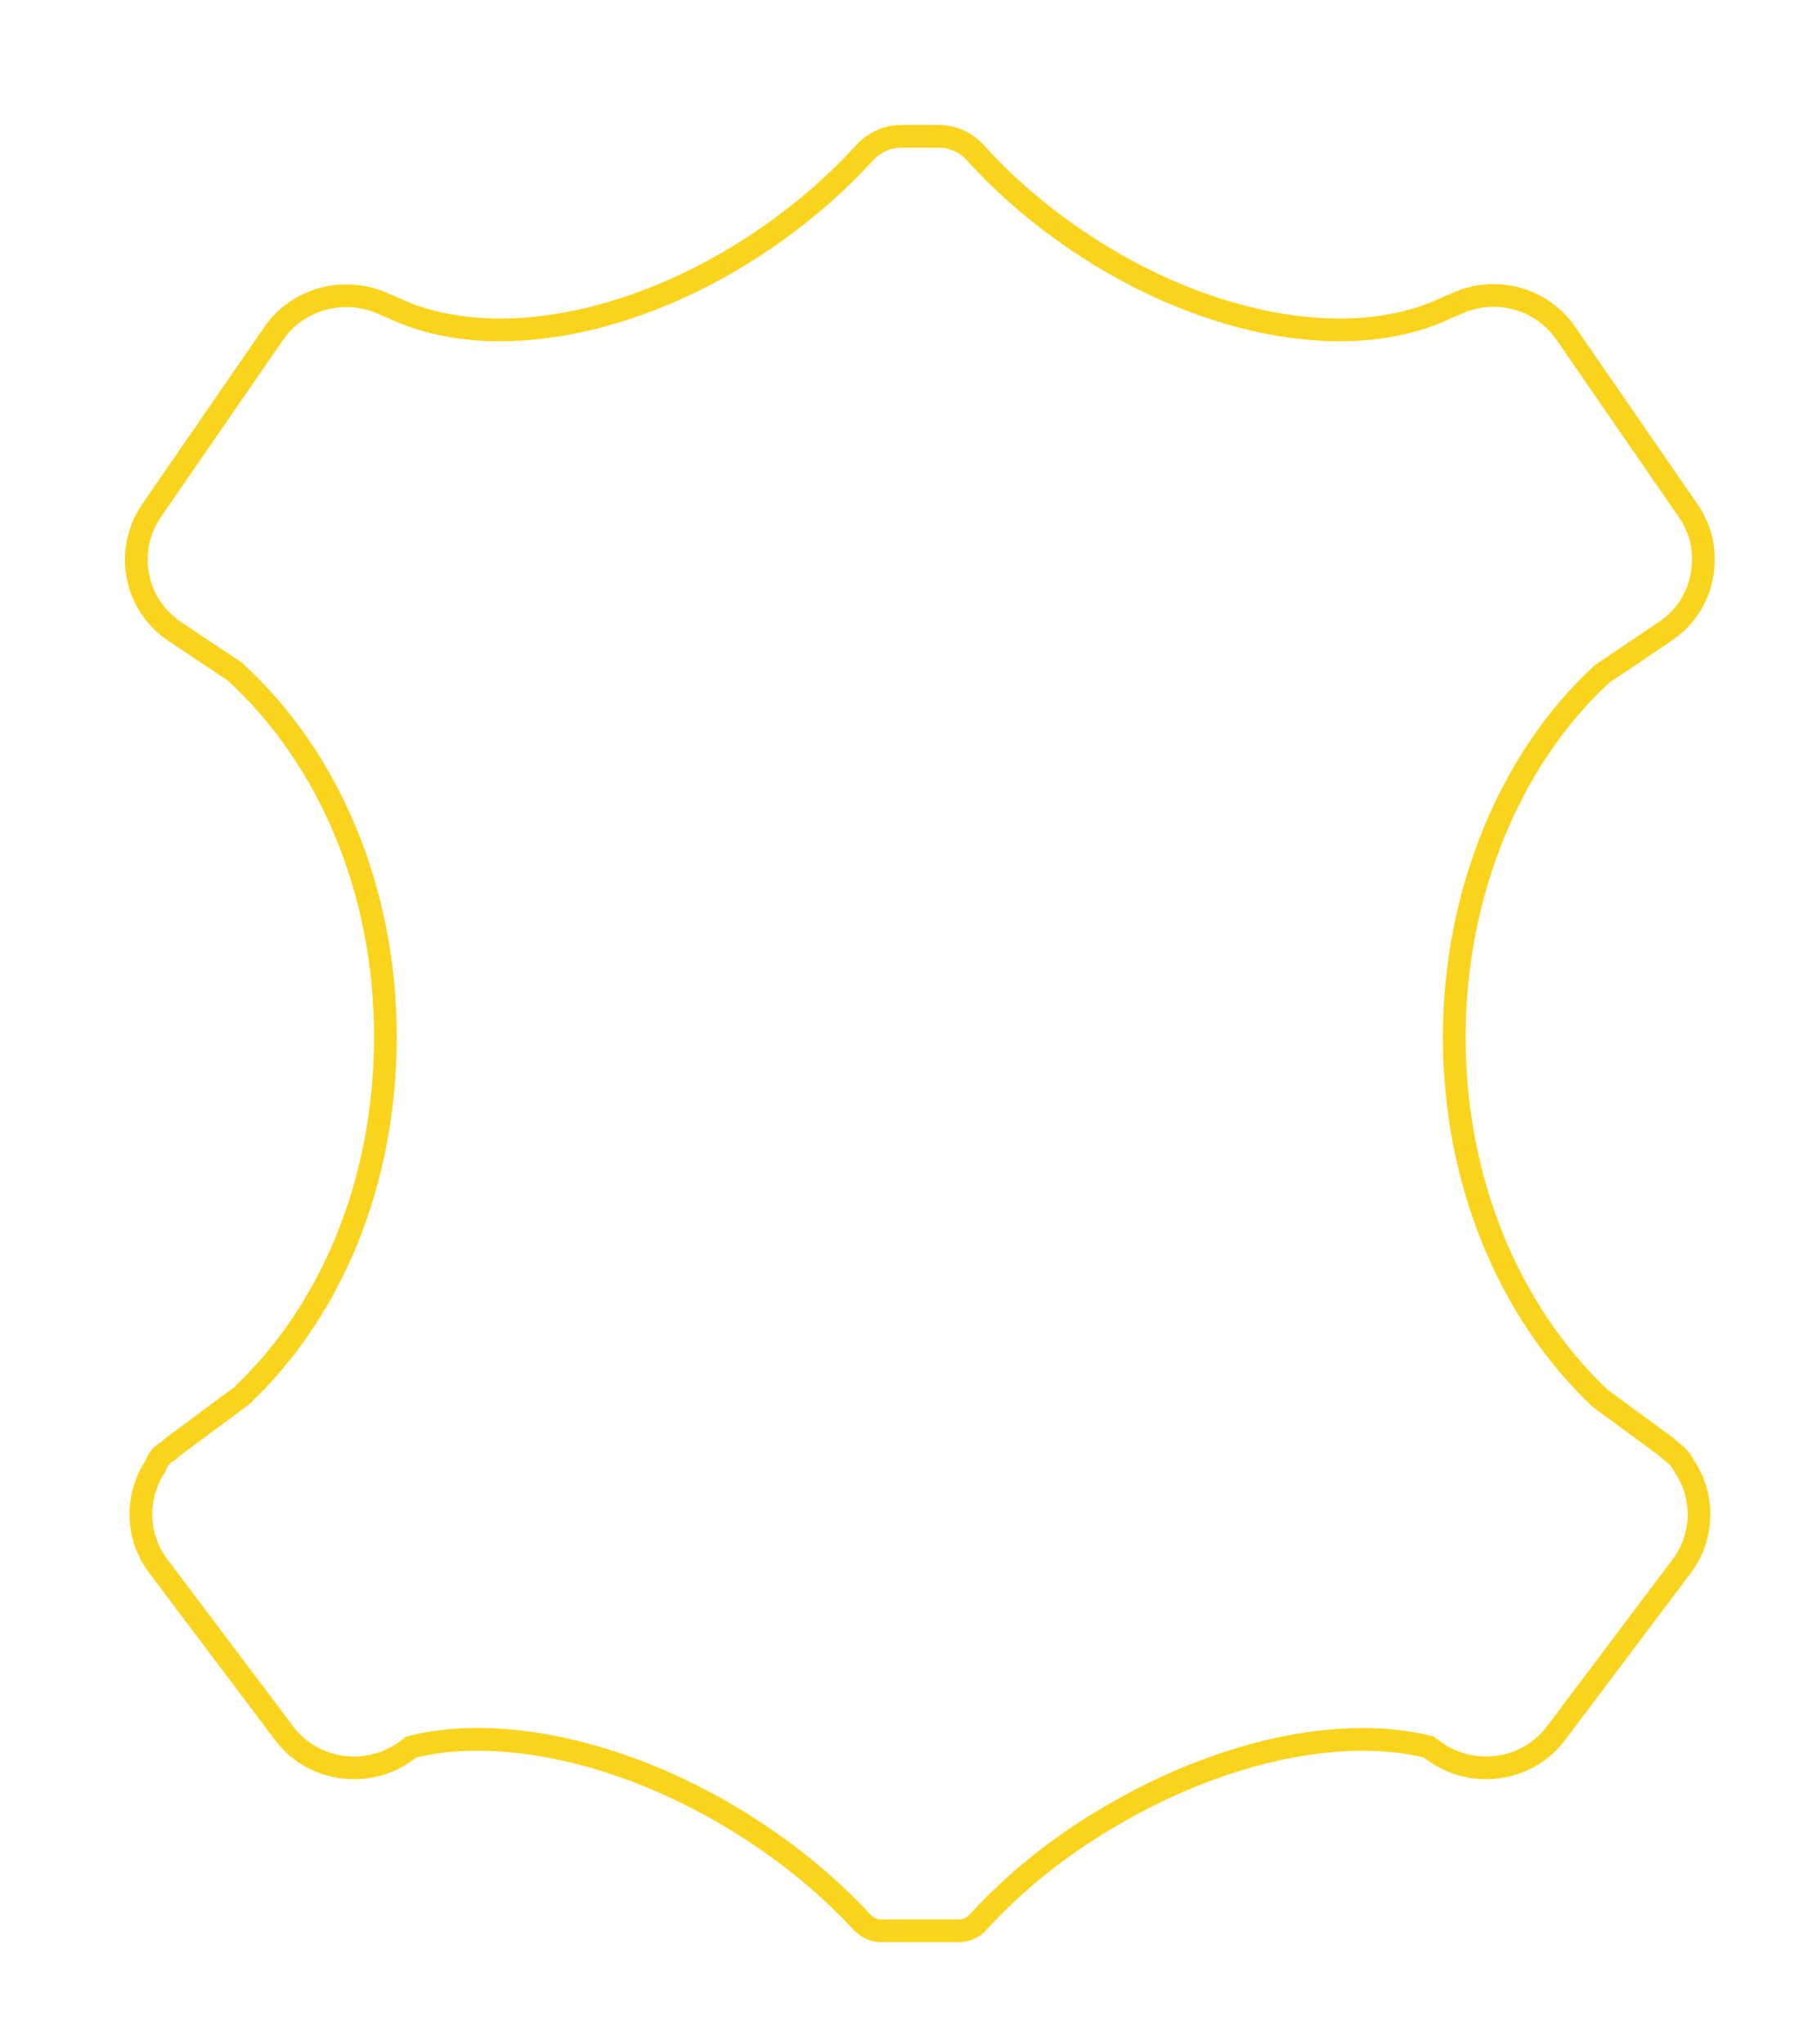 <svg width="80" height="90" viewBox="0 0 80 90" fill="none" xmlns="http://www.w3.org/2000/svg">
<path d="M68.945 14.678C67.836 13.067 65.711 12.554 63.992 13.433C63.918 13.451 63.862 13.47 63.788 13.506C59.408 15.667 52.569 14.312 46.802 10.156C45.379 9.131 44.066 7.977 42.92 6.696C42.514 6.256 41.922 6 41.331 6H39.685C39.076 6 38.503 6.256 38.078 6.714C36.931 7.977 35.619 9.131 34.196 10.156C28.429 14.312 21.608 15.667 17.209 13.506C17.135 13.47 17.08 13.451 17.006 13.433C15.306 12.573 13.143 13.085 12.052 14.678L6.674 22.477C6.101 23.32 5.879 24.326 6.064 25.334C6.249 26.34 6.822 27.201 7.672 27.787L10.333 29.563C14.548 33.407 16.969 39.284 16.969 45.637C16.969 51.99 14.622 57.684 10.629 61.456L7.764 63.579C7.635 63.671 7.524 63.763 7.413 63.872C7.358 63.909 7.321 63.927 7.321 63.927C7.099 64.055 6.932 64.293 6.84 64.55C5.953 65.886 5.99 67.662 6.969 68.944L12.496 76.285C13.106 77.109 14.012 77.64 15.028 77.787C16.045 77.933 17.061 77.677 17.893 77.073L18.115 76.908C21.96 75.937 27.338 77.091 32.2 80.002C34.381 81.302 36.358 82.895 37.948 84.615C38.17 84.853 38.484 85 38.798 85H42.218C42.55 85 42.865 84.853 43.068 84.615C44.676 82.858 46.599 81.302 48.816 80.002C53.678 77.109 59.056 75.937 62.901 76.908L63.123 77.073C63.955 77.677 64.953 77.933 65.988 77.787C67.004 77.64 67.91 77.109 68.52 76.285L74.047 68.944C75.008 67.662 75.063 65.886 74.158 64.55C74.047 64.312 73.825 64.055 73.603 63.909C73.492 63.799 73.363 63.689 73.234 63.598L70.461 61.566C66.376 57.702 64.029 51.917 64.029 45.656C64.029 39.394 66.45 33.426 70.535 29.672L73.326 27.787C74.176 27.219 74.749 26.34 74.934 25.334C75.119 24.326 74.915 23.32 74.324 22.477L68.945 14.678Z" stroke="#FAD31D"/>
</svg>
